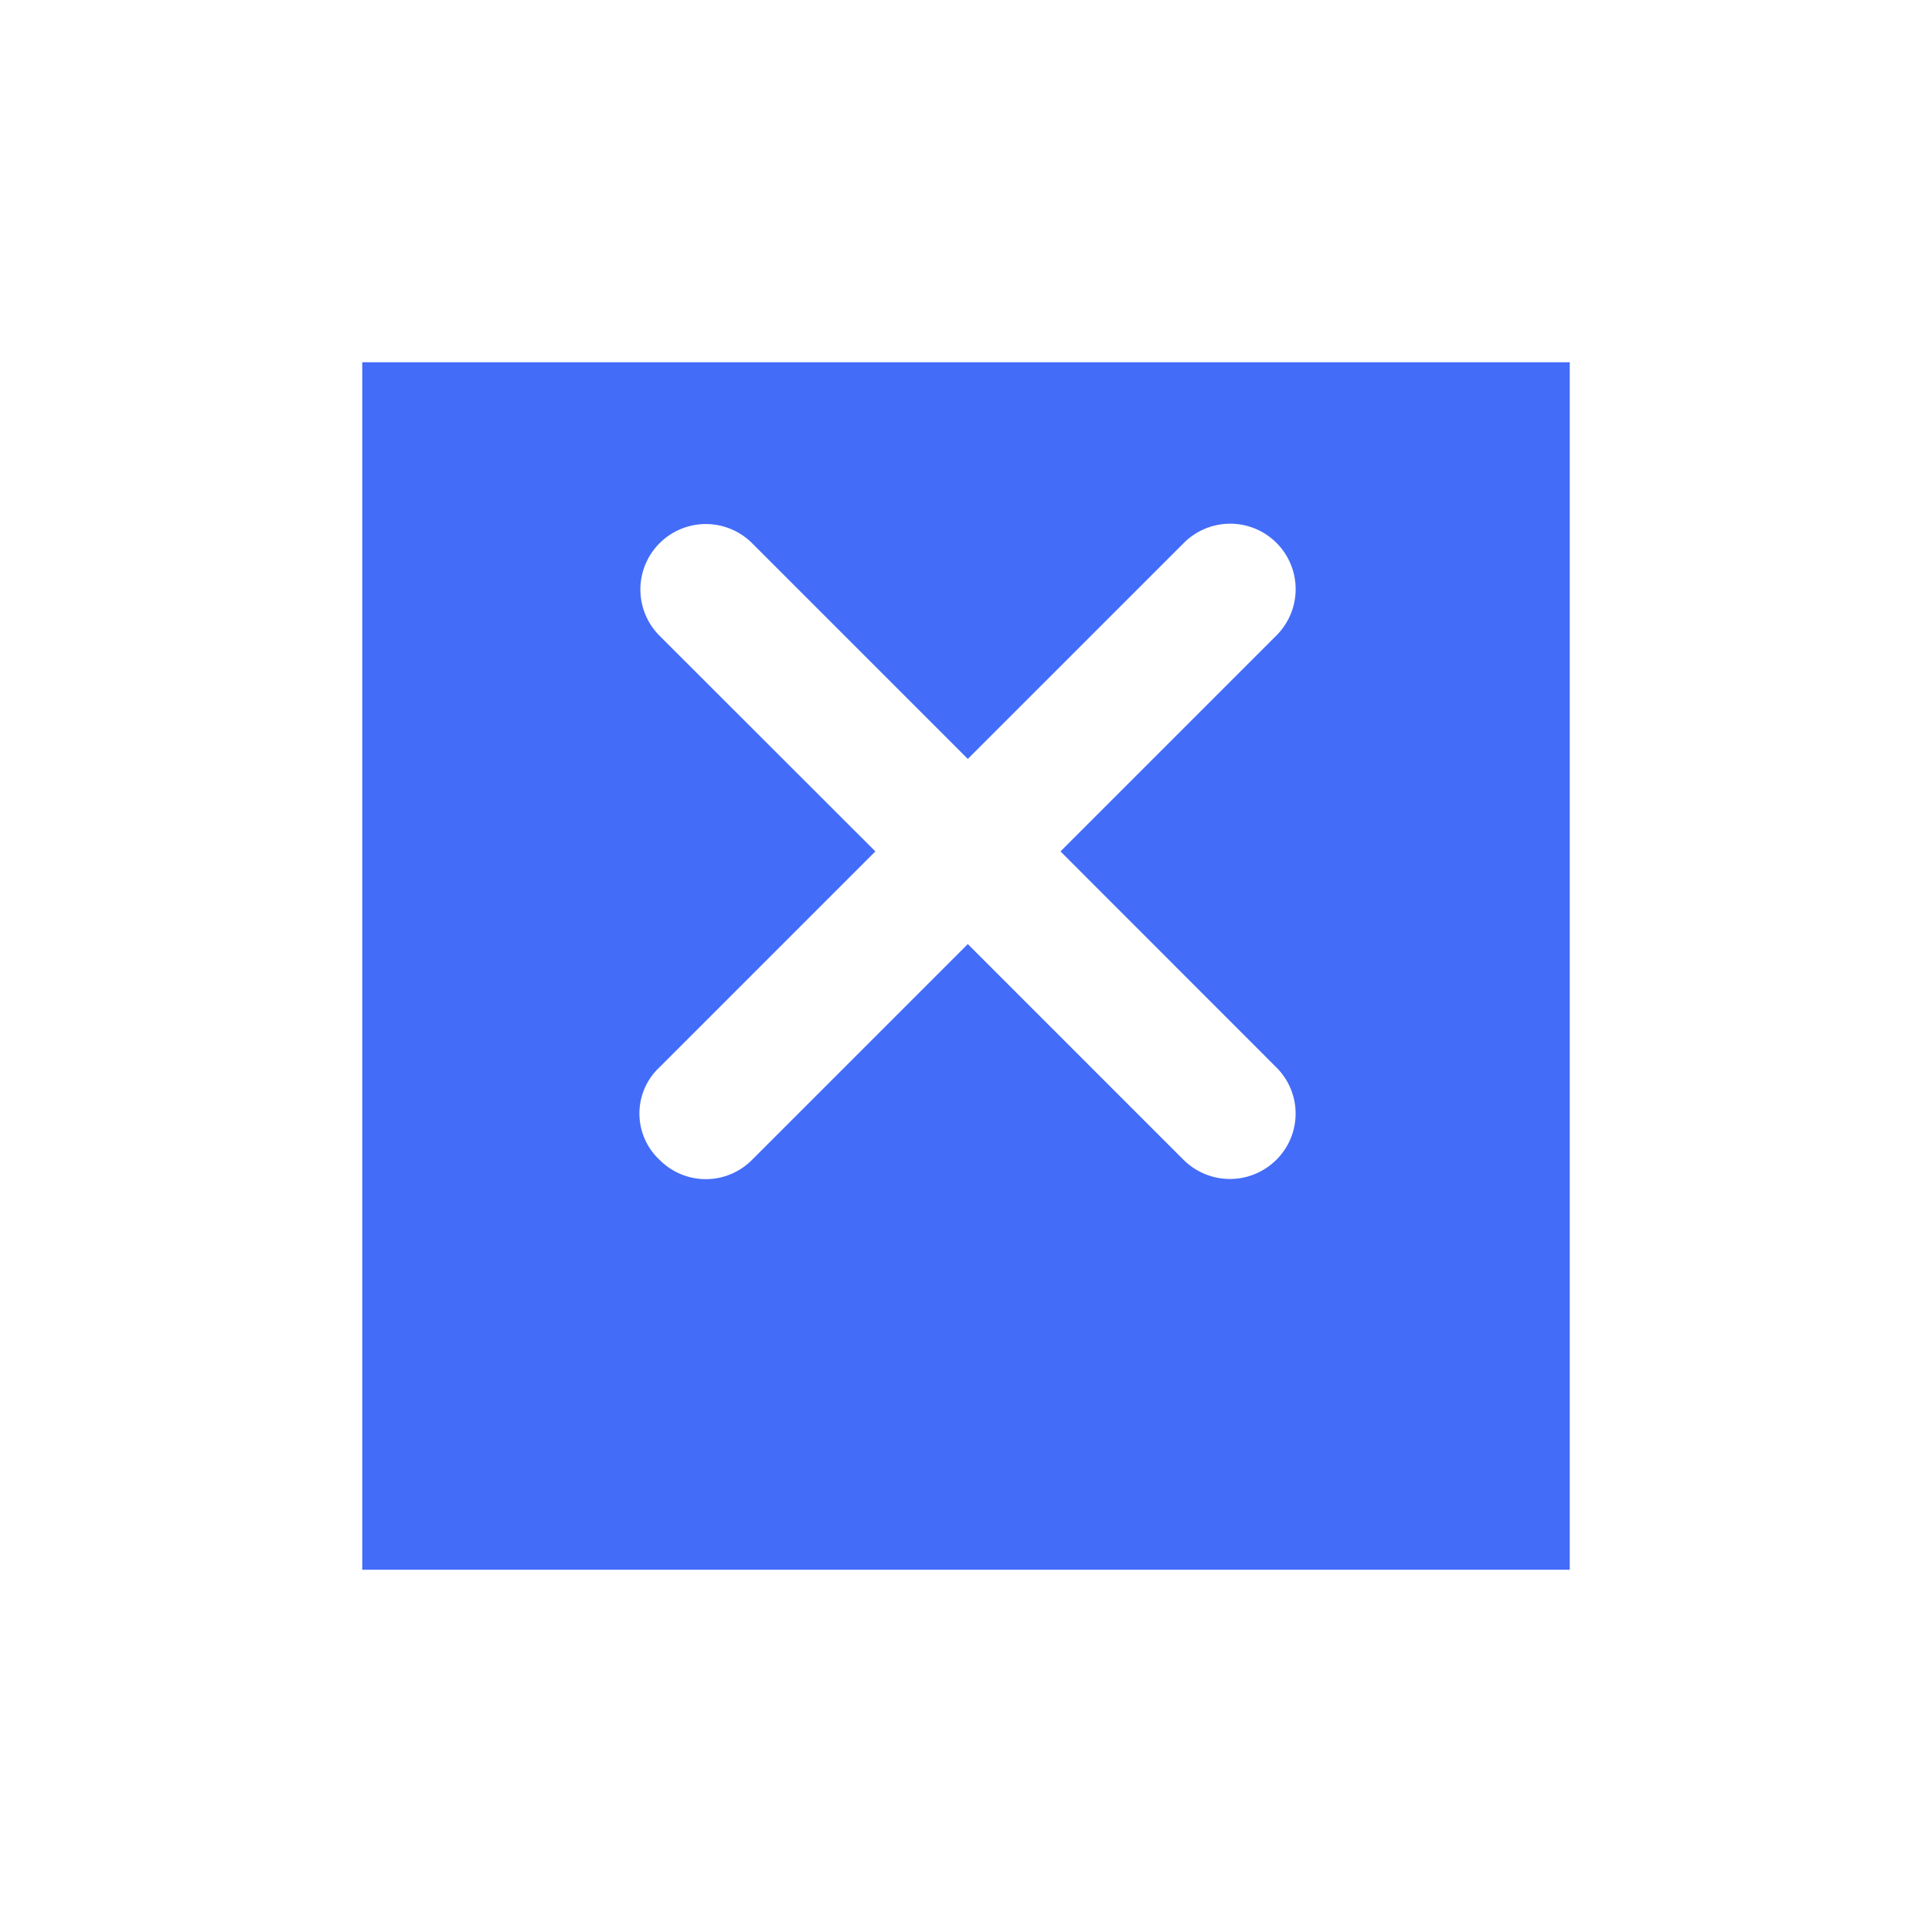 <svg xmlns="http://www.w3.org/2000/svg" xmlns:xlink="http://www.w3.org/1999/xlink" width="32" height="32" viewBox="0 0 32 32"><defs><style>.a{fill:#436cf9;}.b{fill:#fff;}.c{filter:url(#a);}</style><filter id="a" x="0" y="0" width="32" height="32" filterUnits="userSpaceOnUse"><feOffset dy="2" input="SourceAlpha"/><feGaussianBlur stdDeviation="2" result="b"/><feFlood flood-opacity="0.302"/><feComposite operator="in" in2="b"/><feComposite in="SourceGraphic"/></filter></defs><g transform="translate(-1971.5 -4532)"><g transform="translate(35)"><g class="c" transform="matrix(1, 0, 0, 1, 1936.5, 4532)"><rect class="a" width="20" height="20" transform="translate(6 4)"/></g></g><path class="b" d="M22.91,21.377,19.335,17.8l3.575-3.575a1.084,1.084,0,1,0-1.533-1.533L17.8,16.268l-3.575-3.575a1.084,1.084,0,0,0-1.533,1.533L16.269,17.8l-3.575,3.575a1.048,1.048,0,0,0,0,1.533,1.077,1.077,0,0,0,1.533,0L17.8,19.335l3.575,3.575a1.089,1.089,0,0,0,1.533,0A1.077,1.077,0,0,0,22.91,21.377Z" transform="translate(1969.73 4528.302)"/></g></svg>